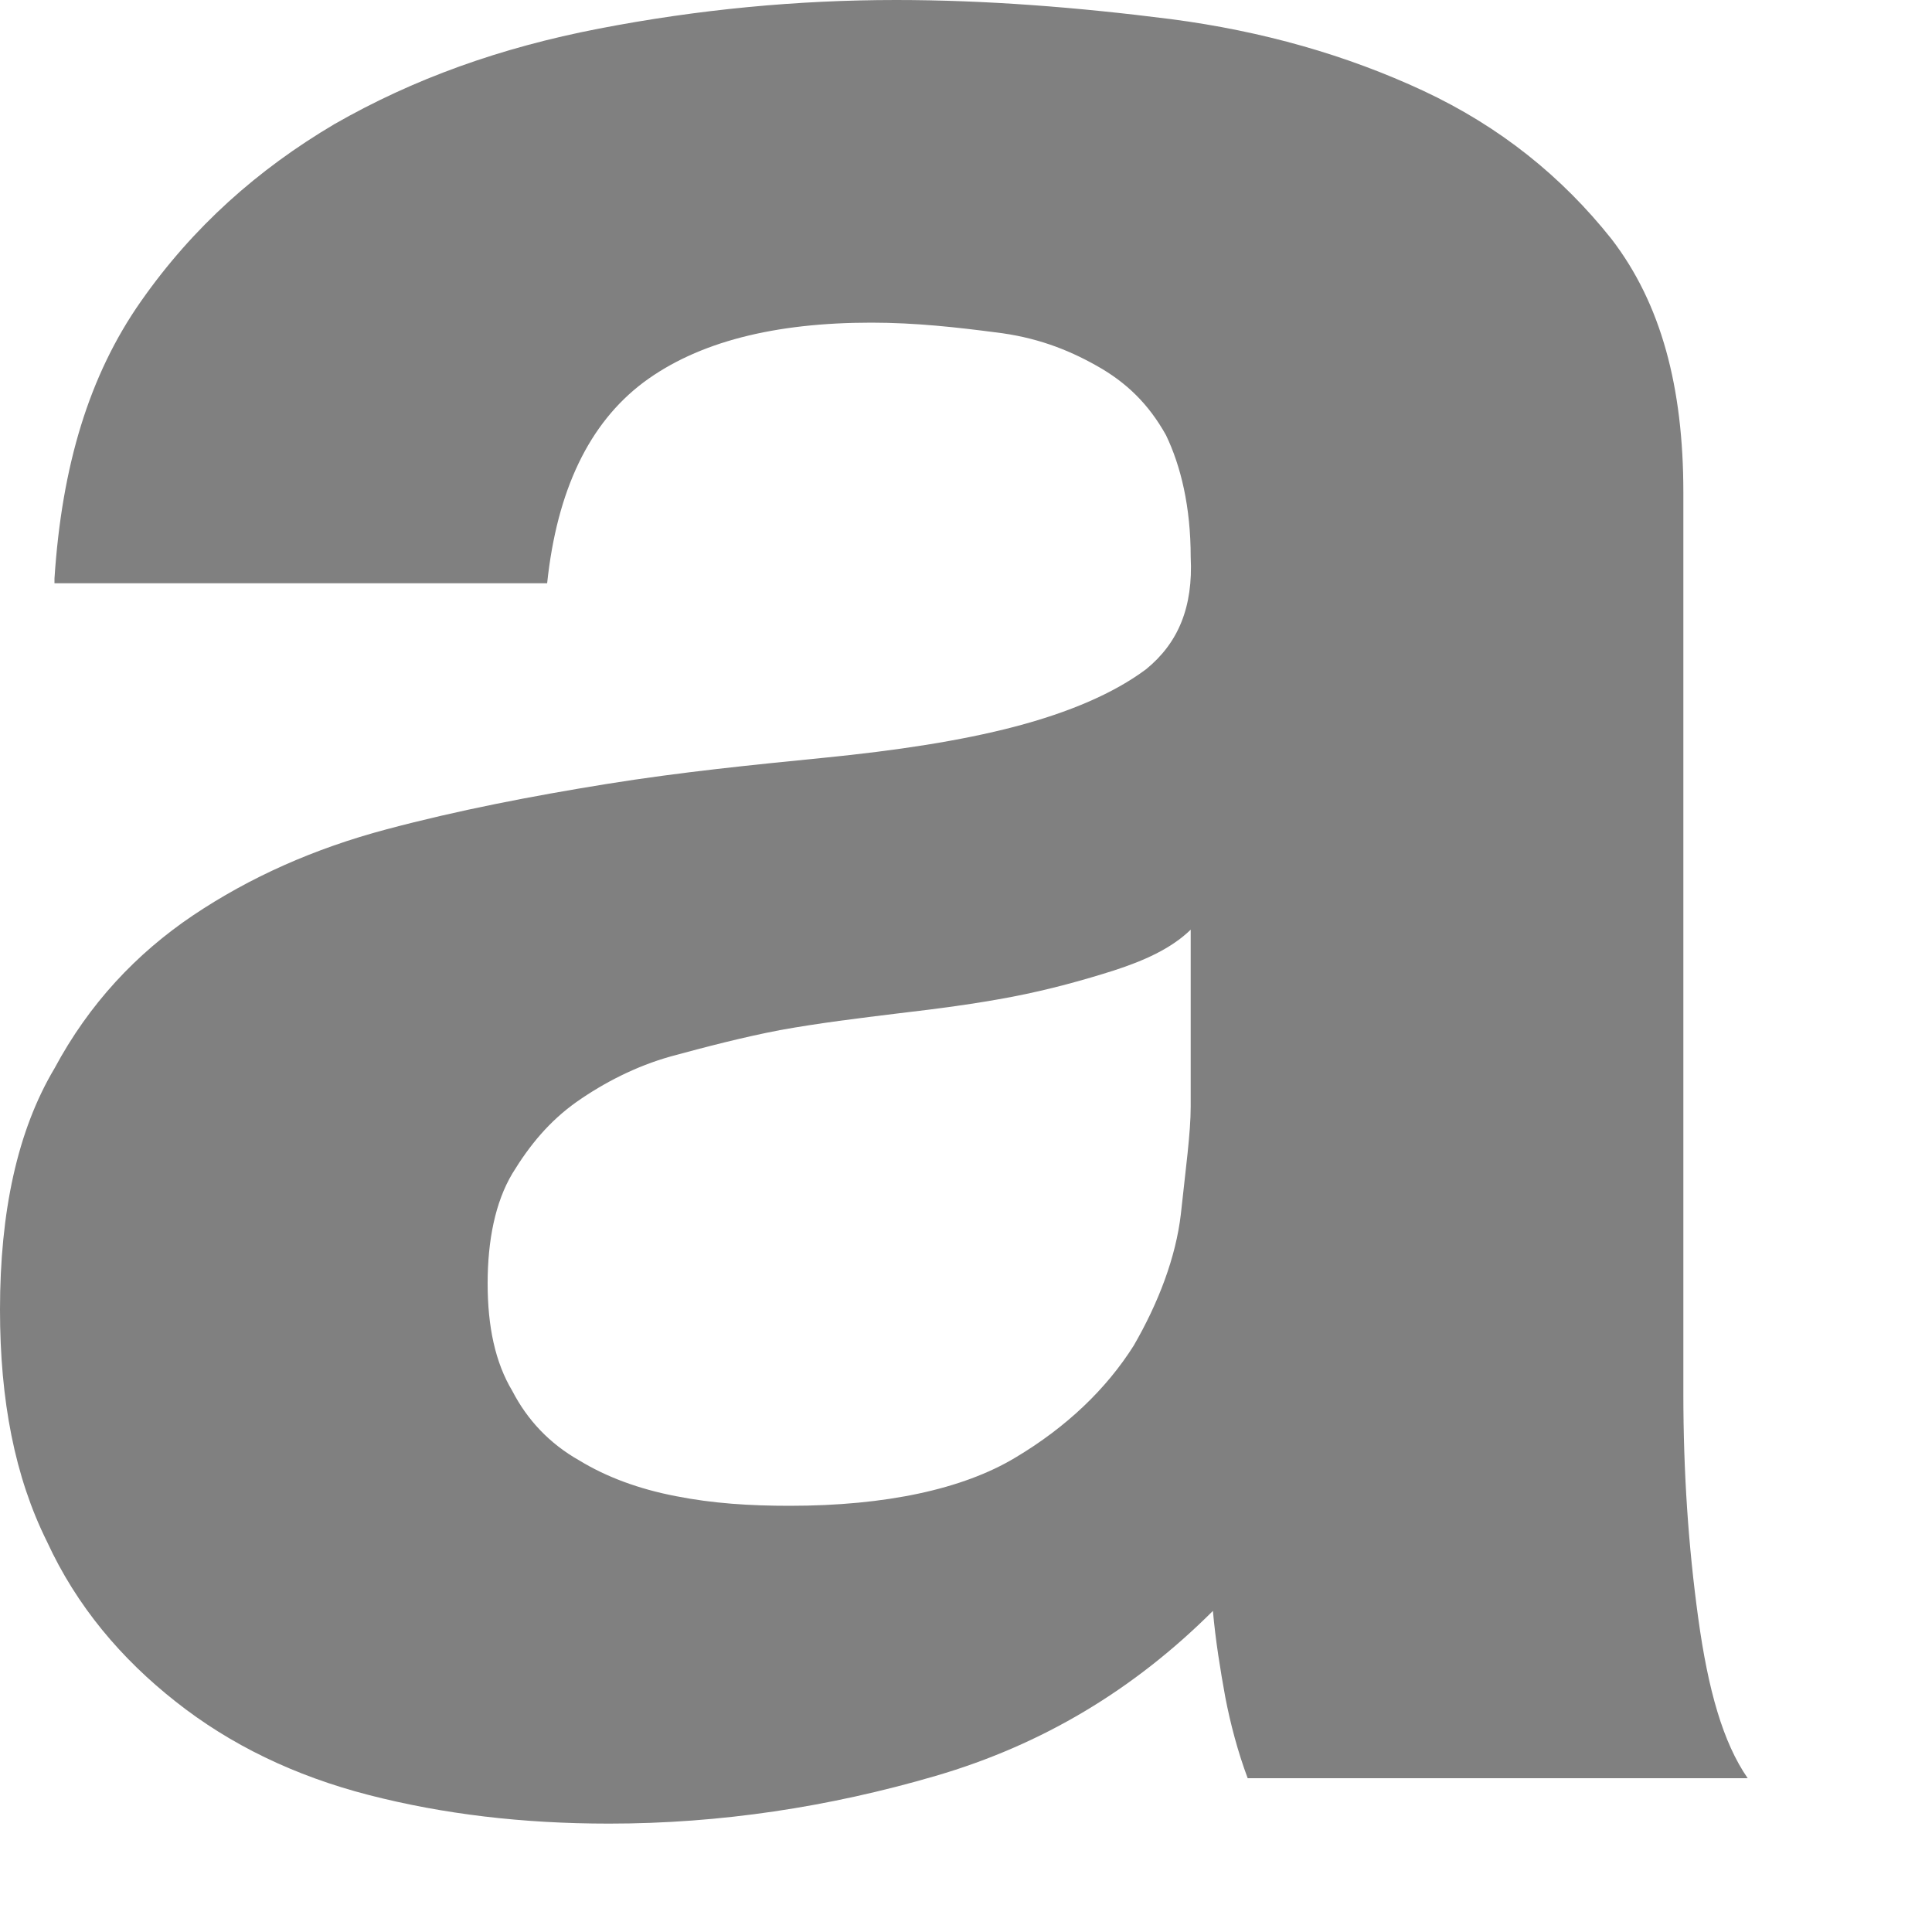 <?xml version="1.0" encoding="utf-8"?>
<svg xmlns="http://www.w3.org/2000/svg" fill="none" height="100%" overflow="visible" preserveAspectRatio="none" style="display: block;" viewBox="0 0 10 10" width="100%">
<path d="M0.282 2.994C0.32 2.412 0.461 1.942 0.73 1.559C0.999 1.175 1.333 0.878 1.73 0.643C2.14 0.408 2.588 0.247 3.101 0.148C3.613 0.049 4.126 0 4.638 0C5.1 0 5.574 0.037 6.061 0.099C6.535 0.161 6.97 0.285 7.367 0.47C7.765 0.656 8.085 0.915 8.341 1.237C8.598 1.571 8.713 2.004 8.713 2.548V7.212C8.713 7.621 8.739 8.004 8.79 8.375C8.841 8.747 8.918 9.019 9.046 9.204H6.458C6.407 9.068 6.368 8.92 6.342 8.784C6.317 8.648 6.291 8.487 6.278 8.338C5.868 8.747 5.394 9.031 4.843 9.192C4.292 9.353 3.729 9.439 3.152 9.439C2.704 9.439 2.294 9.39 1.909 9.291C1.525 9.192 1.192 9.031 0.91 8.808C0.628 8.586 0.397 8.314 0.243 7.979C0.077 7.645 0 7.25 0 6.779C0 6.272 0.09 5.852 0.282 5.53C0.461 5.196 0.705 4.936 0.999 4.738C1.294 4.54 1.627 4.392 1.999 4.293C2.37 4.194 2.755 4.12 3.139 4.058C3.524 3.996 3.895 3.959 4.267 3.922C4.638 3.885 4.971 3.835 5.253 3.761C5.535 3.687 5.766 3.588 5.932 3.464C6.099 3.328 6.176 3.142 6.163 2.883C6.163 2.623 6.112 2.412 6.035 2.252C5.945 2.091 5.83 1.979 5.676 1.893C5.522 1.806 5.356 1.744 5.151 1.72C4.959 1.695 4.741 1.67 4.51 1.67C4.01 1.67 3.613 1.769 3.331 1.979C3.05 2.19 2.883 2.536 2.832 3.019H0.282V2.994ZM6.163 4.812C6.061 4.911 5.92 4.973 5.766 5.023C5.612 5.072 5.433 5.122 5.241 5.159C5.048 5.196 4.856 5.221 4.651 5.245C4.446 5.27 4.241 5.295 4.036 5.332C3.844 5.369 3.652 5.419 3.472 5.468C3.293 5.518 3.126 5.604 2.985 5.703C2.845 5.802 2.742 5.926 2.652 6.074C2.563 6.223 2.524 6.421 2.524 6.643C2.524 6.866 2.563 7.052 2.652 7.2C2.729 7.349 2.844 7.472 2.998 7.559C3.139 7.645 3.306 7.707 3.498 7.744C3.69 7.782 3.882 7.794 4.087 7.794C4.587 7.794 4.984 7.707 5.253 7.546C5.522 7.386 5.727 7.188 5.868 6.965C5.997 6.742 6.086 6.507 6.112 6.285C6.137 6.05 6.163 5.864 6.163 5.728V4.812Z" fill="#808080" id="Vector"/>
</svg>